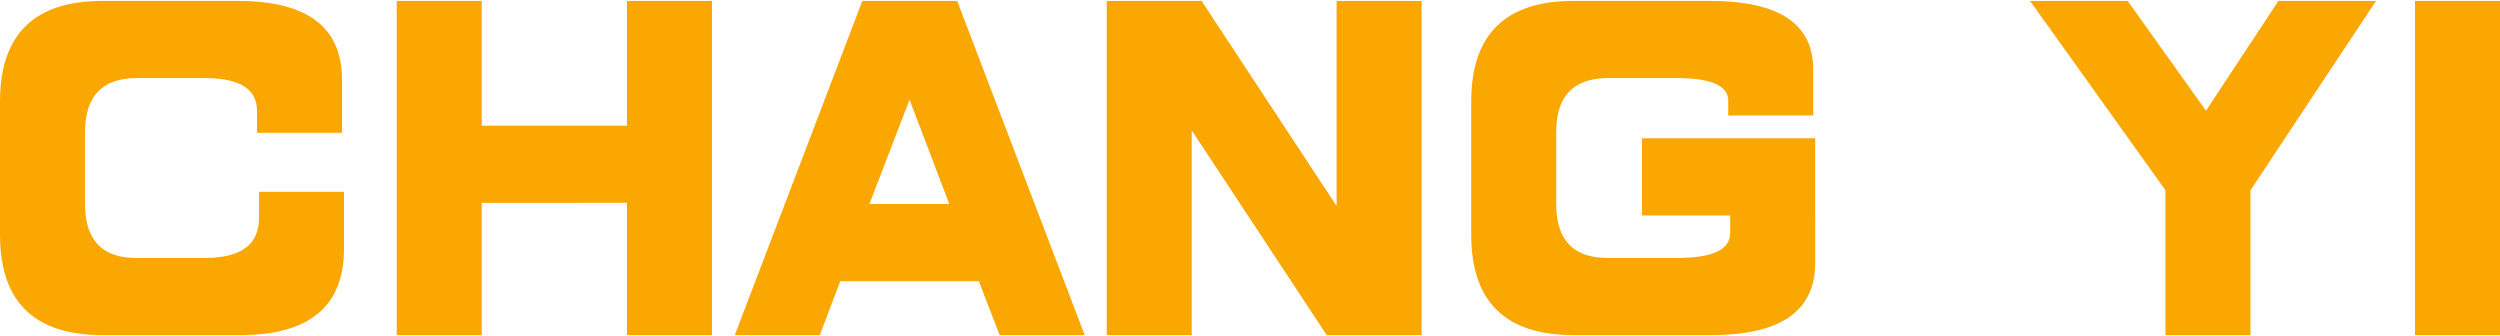 <?xml version="1.0" encoding="utf-8"?>
<!-- Generator: Adobe Illustrator 16.0.0, SVG Export Plug-In . SVG Version: 6.00 Build 0)  -->
<!DOCTYPE svg PUBLIC "-//W3C//DTD SVG 1.1//EN" "http://www.w3.org/Graphics/SVG/1.1/DTD/svg11.dtd">
<svg version="1.1" id="圖層_1" xmlns="http://www.w3.org/2000/svg" xmlns:xlink="http://www.w3.org/1999/xlink" x="0px" y="0px"
	 width="186px" height="25px" viewBox="0 0 186 25" enable-background="new 0 0 186 25" xml:space="preserve">
<g>
	<path fill="#FAA701" d="M25.446,5.926c0,1.328,0,2.646,0,3.953h-6.325c0-0.546,0-1.093,0-1.64c0-1.62-1.288-2.43-3.865-2.43
		c-0.859,0-1.708,0-2.547,0c-0.878,0-1.738,0-2.577,0C7.594,5.828,6.325,7.166,6.325,9.82c0,0.898,0,1.796,0,2.694
		c0,0.879,0,1.767,0,2.666c0,2.674,1.269,4.012,3.807,4.012c0.878,0,1.737,0,2.577,0c0.859,0,1.728,0,2.606,0
		c2.635-0.02,3.953-1.006,3.953-2.958c0-0.664,0-1.317,0-1.962h6.325c0,1.405,0,2.821,0,4.246c0,4.275-2.577,6.413-7.73,6.413
		c-1.718,0-3.437,0-5.154,0c-1.698,0-3.397,0-5.095,0C2.537,24.931,0,22.441,0,17.463c0-1.659,0-3.309,0-4.949
		c0-1.679,0-3.348,0-5.007c0.019-4.958,2.557-7.438,7.613-7.438c1.698,0,3.397,0,5.095,0c1.679,0,3.367,0,5.066,0
		C22.888,0.089,25.446,2.042,25.446,5.926z"/>
	<path fill="#FAA701" d="M35.841,15.092v9.839h-6.325V0.069h6.325v9.282h10.805V0.069h6.325v24.861h-6.325v-9.839H35.841z"/>
	<path fill="#FAA701" d="M74.376,24.931l-1.552-4.012H62.517l-1.522,4.012H54.67l9.487-24.861h7.057l9.488,24.861H74.376z
		 M64.684,15.18h5.944l-2.958-7.761L64.684,15.18z"/>
	<path fill="#FAA701" d="M98.71,24.931L88.666,9.703v15.228h-6.325V0.069h7.057l10.044,15.257V0.069h6.324v24.861H98.71z"/>
	<path fill="#FAA701" d="M135.049,16.028c0,1.172,0,2.353,0,3.543c0,3.573-2.576,5.359-7.73,5.359c-1.718,0-3.436,0-5.153,0
		c-1.698,0-3.396,0-5.095,0c-5.076,0-7.613-2.489-7.613-7.468c0-1.659,0-3.309,0-4.949c0-1.679,0-3.348,0-5.007
		c0.019-4.958,2.557-7.438,7.613-7.438c1.698,0,3.396,0,5.095,0c1.679,0,3.367,0,5.065,0c5.115,0,7.672,1.698,7.672,5.095
		c0,1.152,0,2.294,0,3.426h-6.324c0-0.371,0-0.742,0-1.113c0-1.113-1.289-1.669-3.865-1.669c-0.859,0-1.708,0-2.548,0
		c-0.879,0-1.737,0-2.577,0c-2.537,0.02-3.807,1.357-3.807,4.012c0,0.898,0,1.796,0,2.694c0,0.879,0,1.767,0,2.666
		c0,2.674,1.27,4.012,3.807,4.012c0.879,0,1.737,0,2.577,0c0.858,0,1.737,0,2.636,0c2.615,0,3.924-0.615,3.924-1.845
		c0-0.391,0-0.83,0-1.318h-6.56v-5.74h12.884V16.028z"/>
	<path fill="#FAA701" d="M158.299,0.069l5.827,8.169l5.388-8.169h7.263l-9.341,14.085v10.776h-6.325V14.154L151.037,0.069H158.299z"
		/>
	<path fill="#FAA701" d="M186,0.069v24.861h-6.325V0.069H186z"/>
</g>
</svg>
